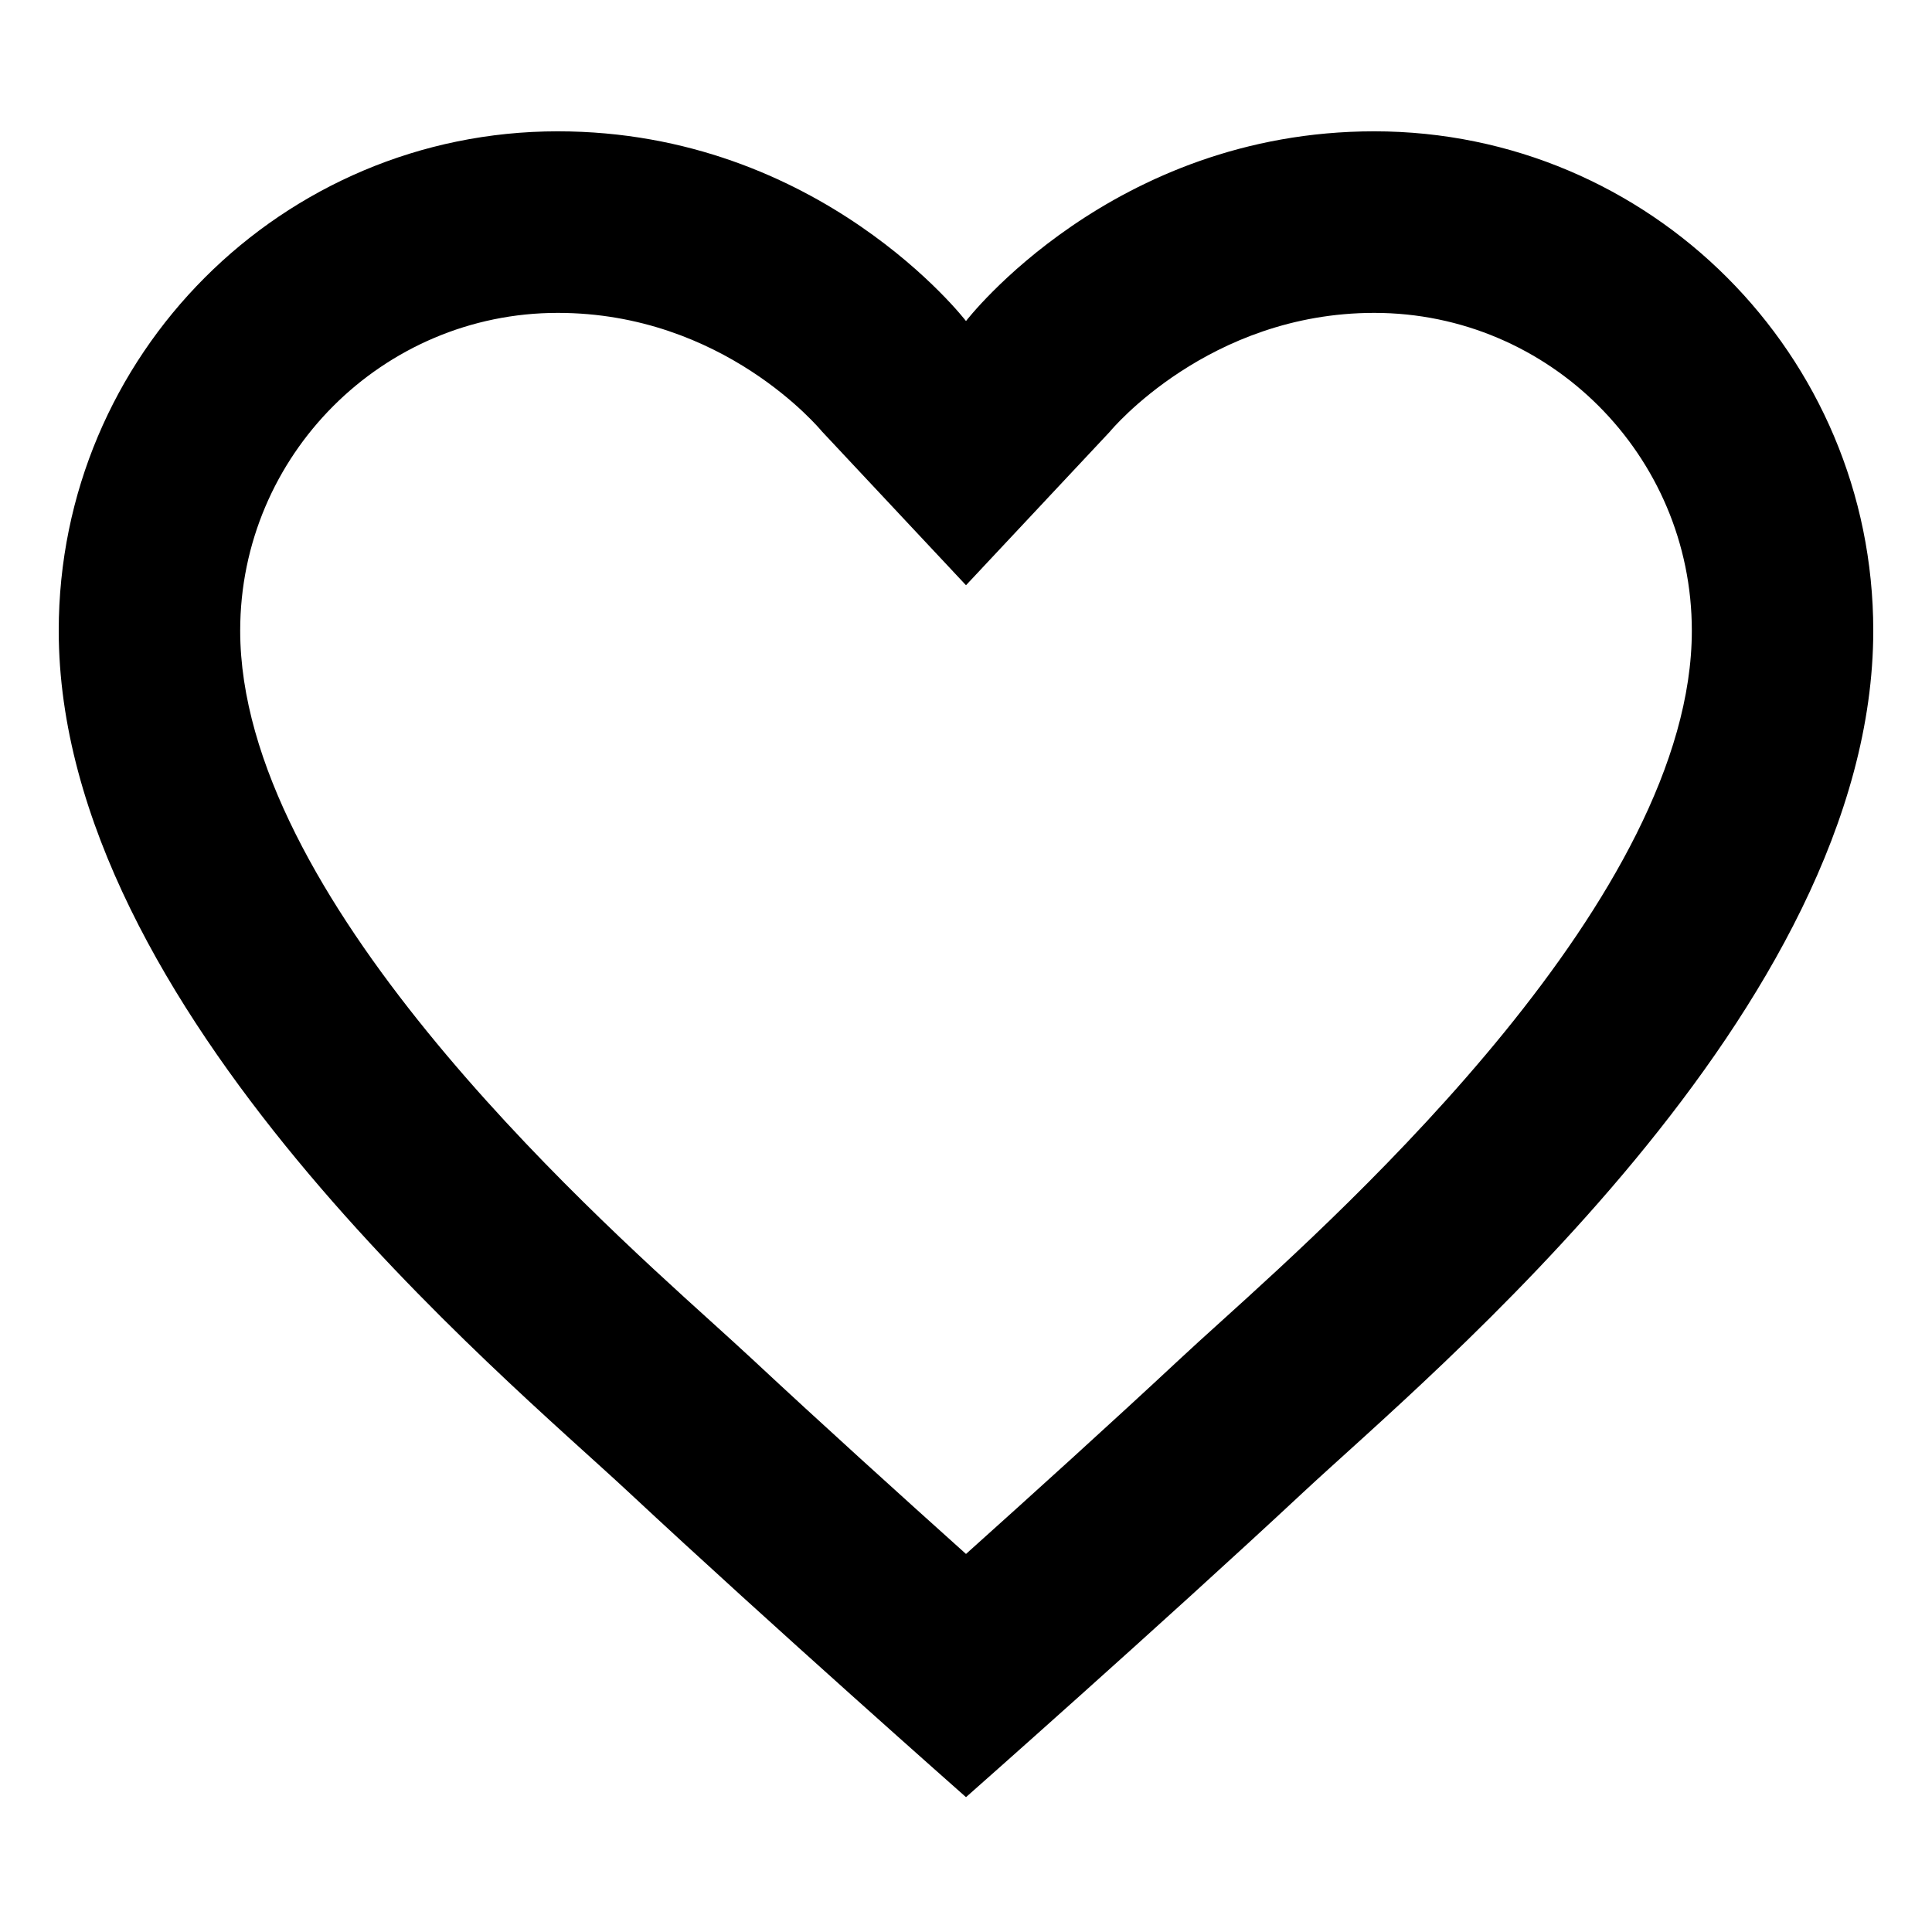<svg xmlns="http://www.w3.org/2000/svg" xmlns:xlink="http://www.w3.org/1999/xlink" width="576" zoomAndPan="magnify" viewBox="0 0 432 432" height="576" preserveAspectRatio="xMidYMid meet" version="1.0"><defs><clipPath id="f9d7c3944d"><path d="M 13 29.363 L 419 29.363 L 419 402 L 13 402 Z M 13 29.363 " clip-rule="nonzero"/></clipPath></defs><g clip-path="url(#f9d7c3944d)"><path fill="#000000" d="M 307.293 29.363 C 248.562 29.363 216 71.789 216 71.789 C 216 71.789 183.441 29.363 124.711 29.363 C 63.078 29.363 13.133 79.34 13.133 141.008 C 13.133 225.676 112.781 307.723 140.555 333.645 C 172.547 363.484 216 401.848 216 401.848 C 216 401.848 259.457 363.484 291.449 333.645 C 319.219 307.723 418.867 225.676 418.867 141.008 C 418.867 79.34 368.922 29.363 307.293 29.363 Z M 273.027 295.48 C 269.438 298.73 266.312 301.551 263.777 303.926 C 248.543 318.137 230.527 334.438 216 347.469 C 201.477 334.438 183.441 318.117 168.227 303.926 C 165.668 301.551 162.547 298.711 158.977 295.48 C 130.168 269.438 53.707 200.262 53.707 141.008 C 53.707 101.832 85.559 69.961 124.711 69.961 C 161.773 69.961 183.258 95.844 183.828 96.512 L 216 130.859 L 248.176 96.512 C 248.379 96.25 270.227 69.961 307.293 69.961 C 346.445 69.961 378.297 101.832 378.297 141.008 C 378.297 200.262 301.836 269.438 273.027 295.48 Z M 273.027 295.48 " fill-opacity="1" fill-rule="nonzero"/></g></svg>